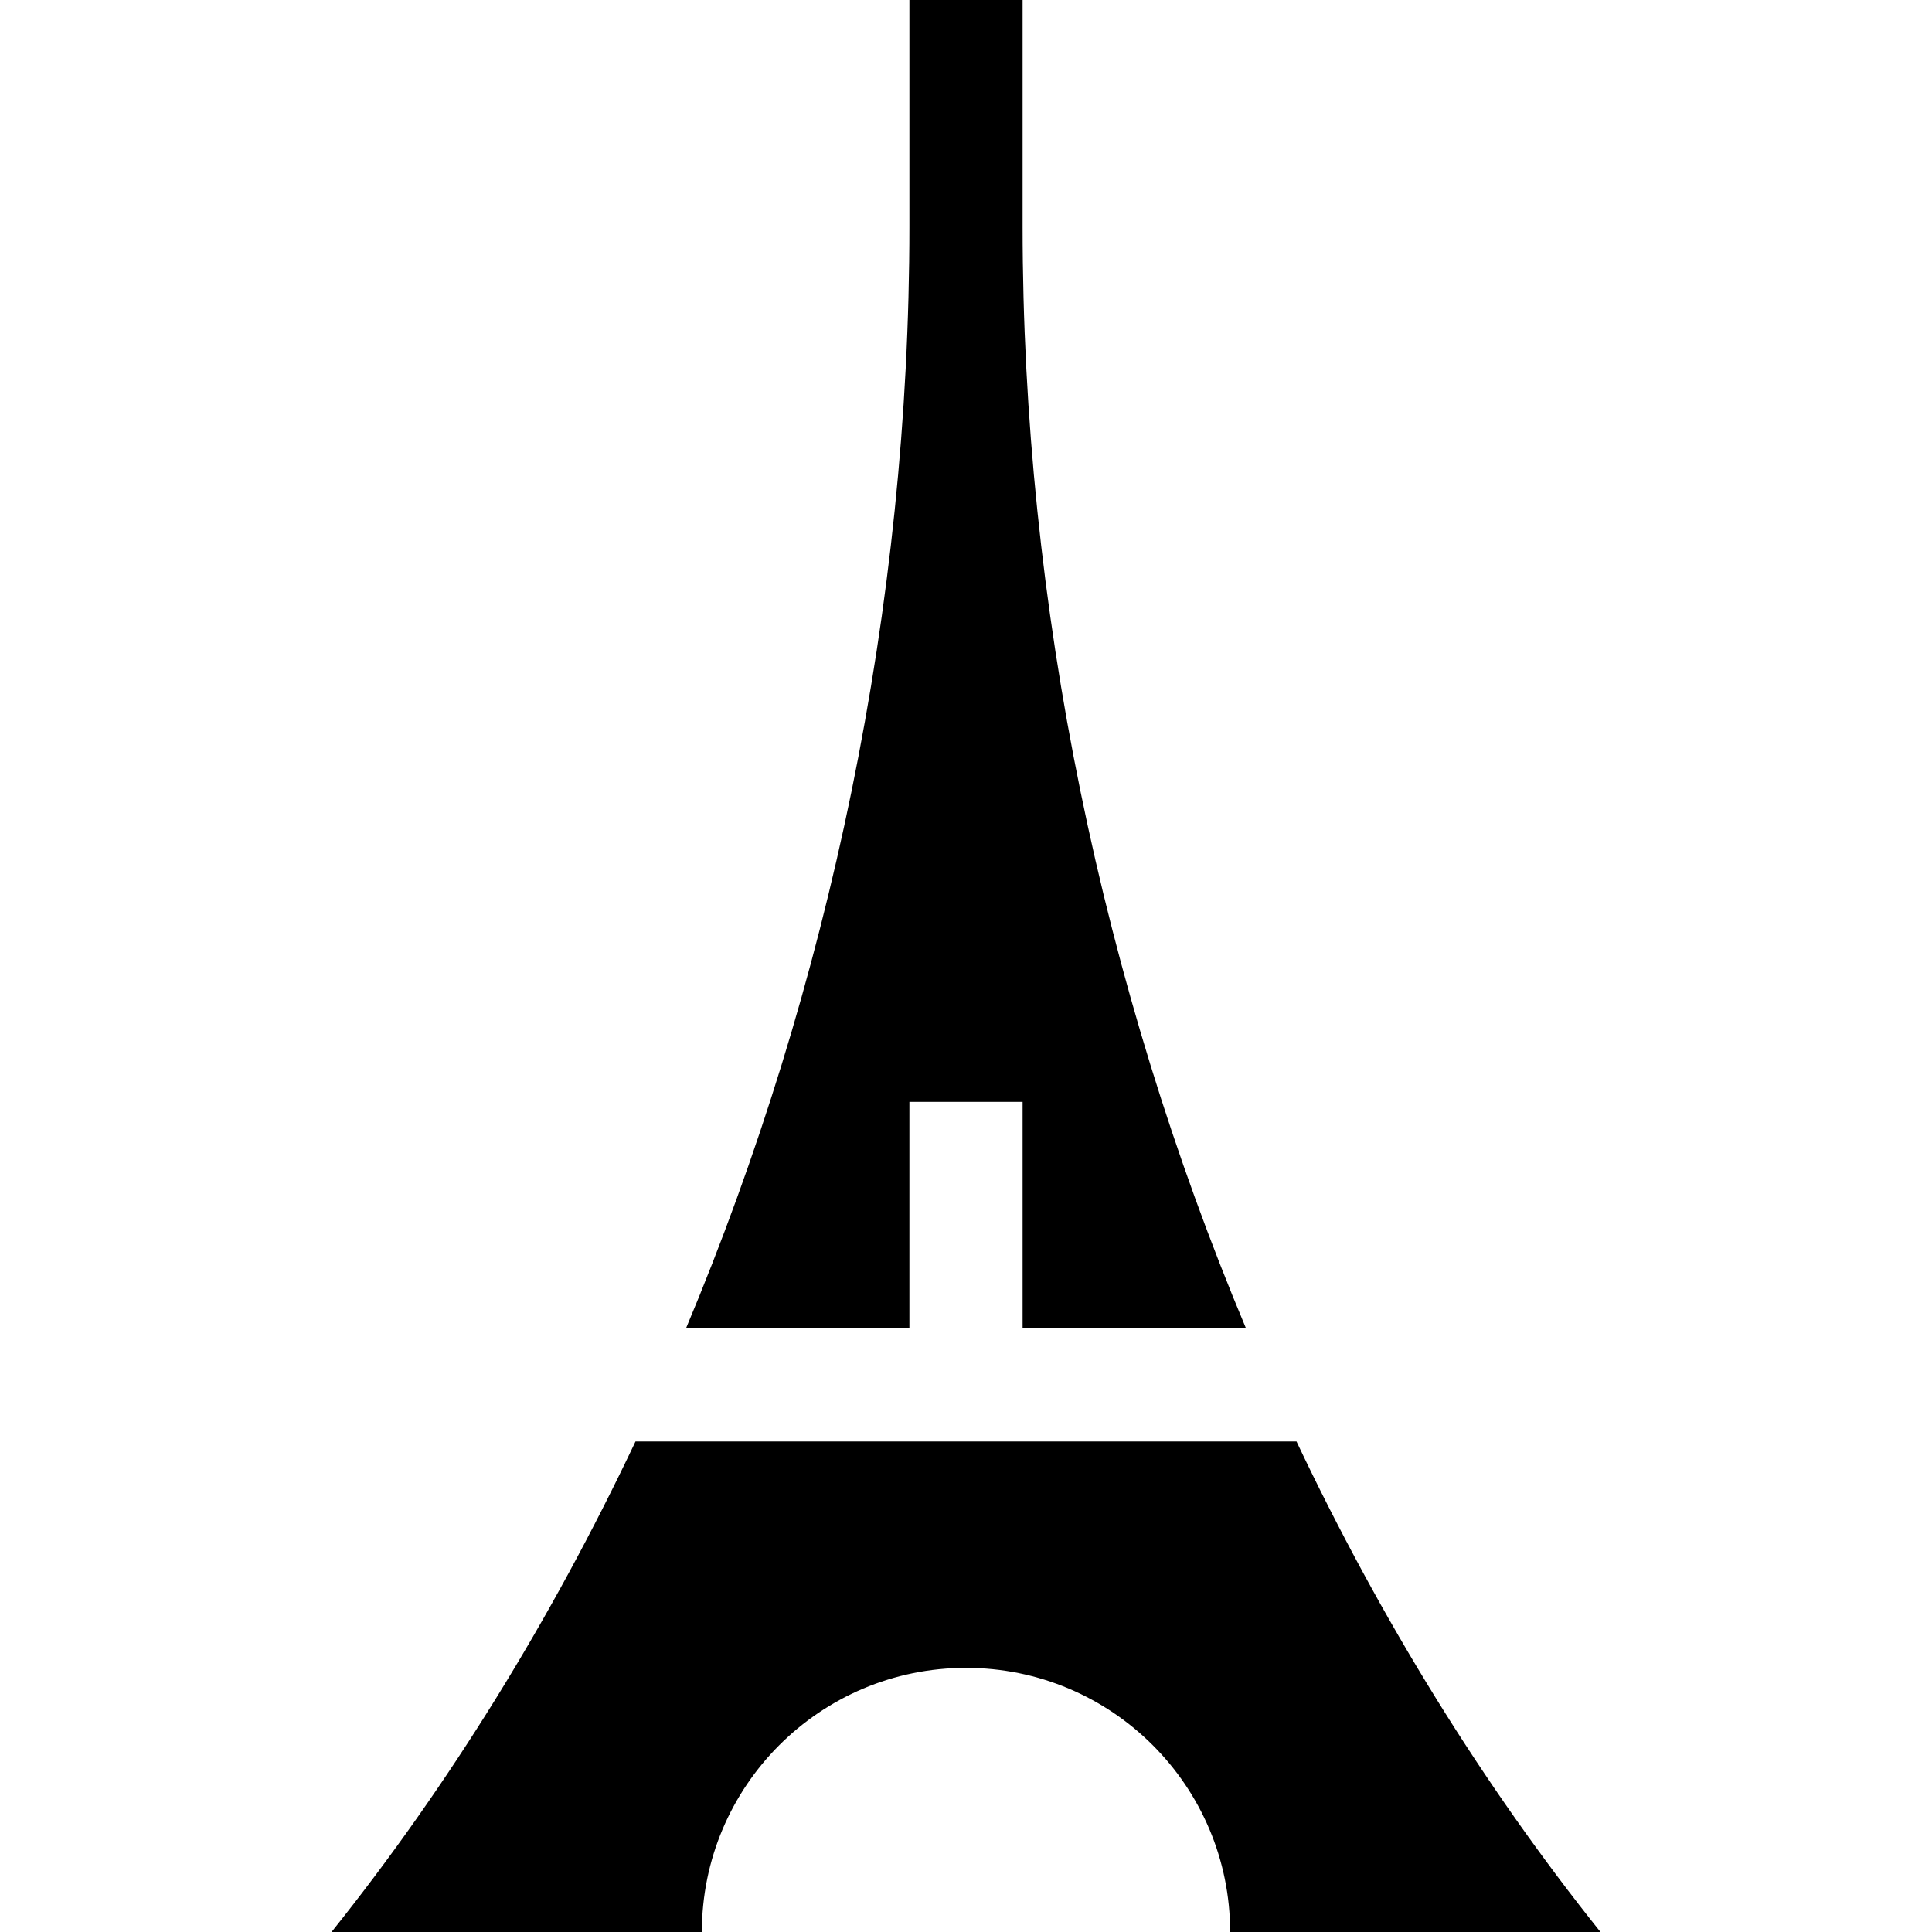 <?xml version="1.0" encoding="iso-8859-1"?>
<!-- Generator: Adobe Illustrator 19.0.0, SVG Export Plug-In . SVG Version: 6.00 Build 0)  -->
<svg version="1.1" id="Capa_1" xmlns="http://www.w3.org/2000/svg" xmlns:xlink="http://www.w3.org/1999/xlink" x="0px" y="0px"
	 viewBox="0 0 512 512" style="enable-background:new 0 0 512 512;" xml:space="preserve">
<g>
	<g>
		<path d="M330.191,352C292.136,261.351,271,160.38,271,60V0h-30v60c0,100.38-21.136,201.351-59.191,292H241v-60h30v60H330.191z"/>
	</g>
</g>
<g>
	<g>
		<path d="M343.584,382H168.416c-22.359,47.195-49.423,91.089-80.558,130H186c0-38.66,31.34-70,70-70c38.66,0,70,31.34,70,70h98.142
			C393.007,473.089,365.943,429.195,343.584,382z"/>
	</g>
</g>
<g>
</g>
<g>
</g>
<g>
</g>
<g>
</g>
<g>
</g>
<g>
</g>
<g>
</g>
<g>
</g>
<g>
</g>
<g>
</g>
<g>
</g>
<g>
</g>
<g>
</g>
<g>
</g>
<g>
</g>
</svg>

